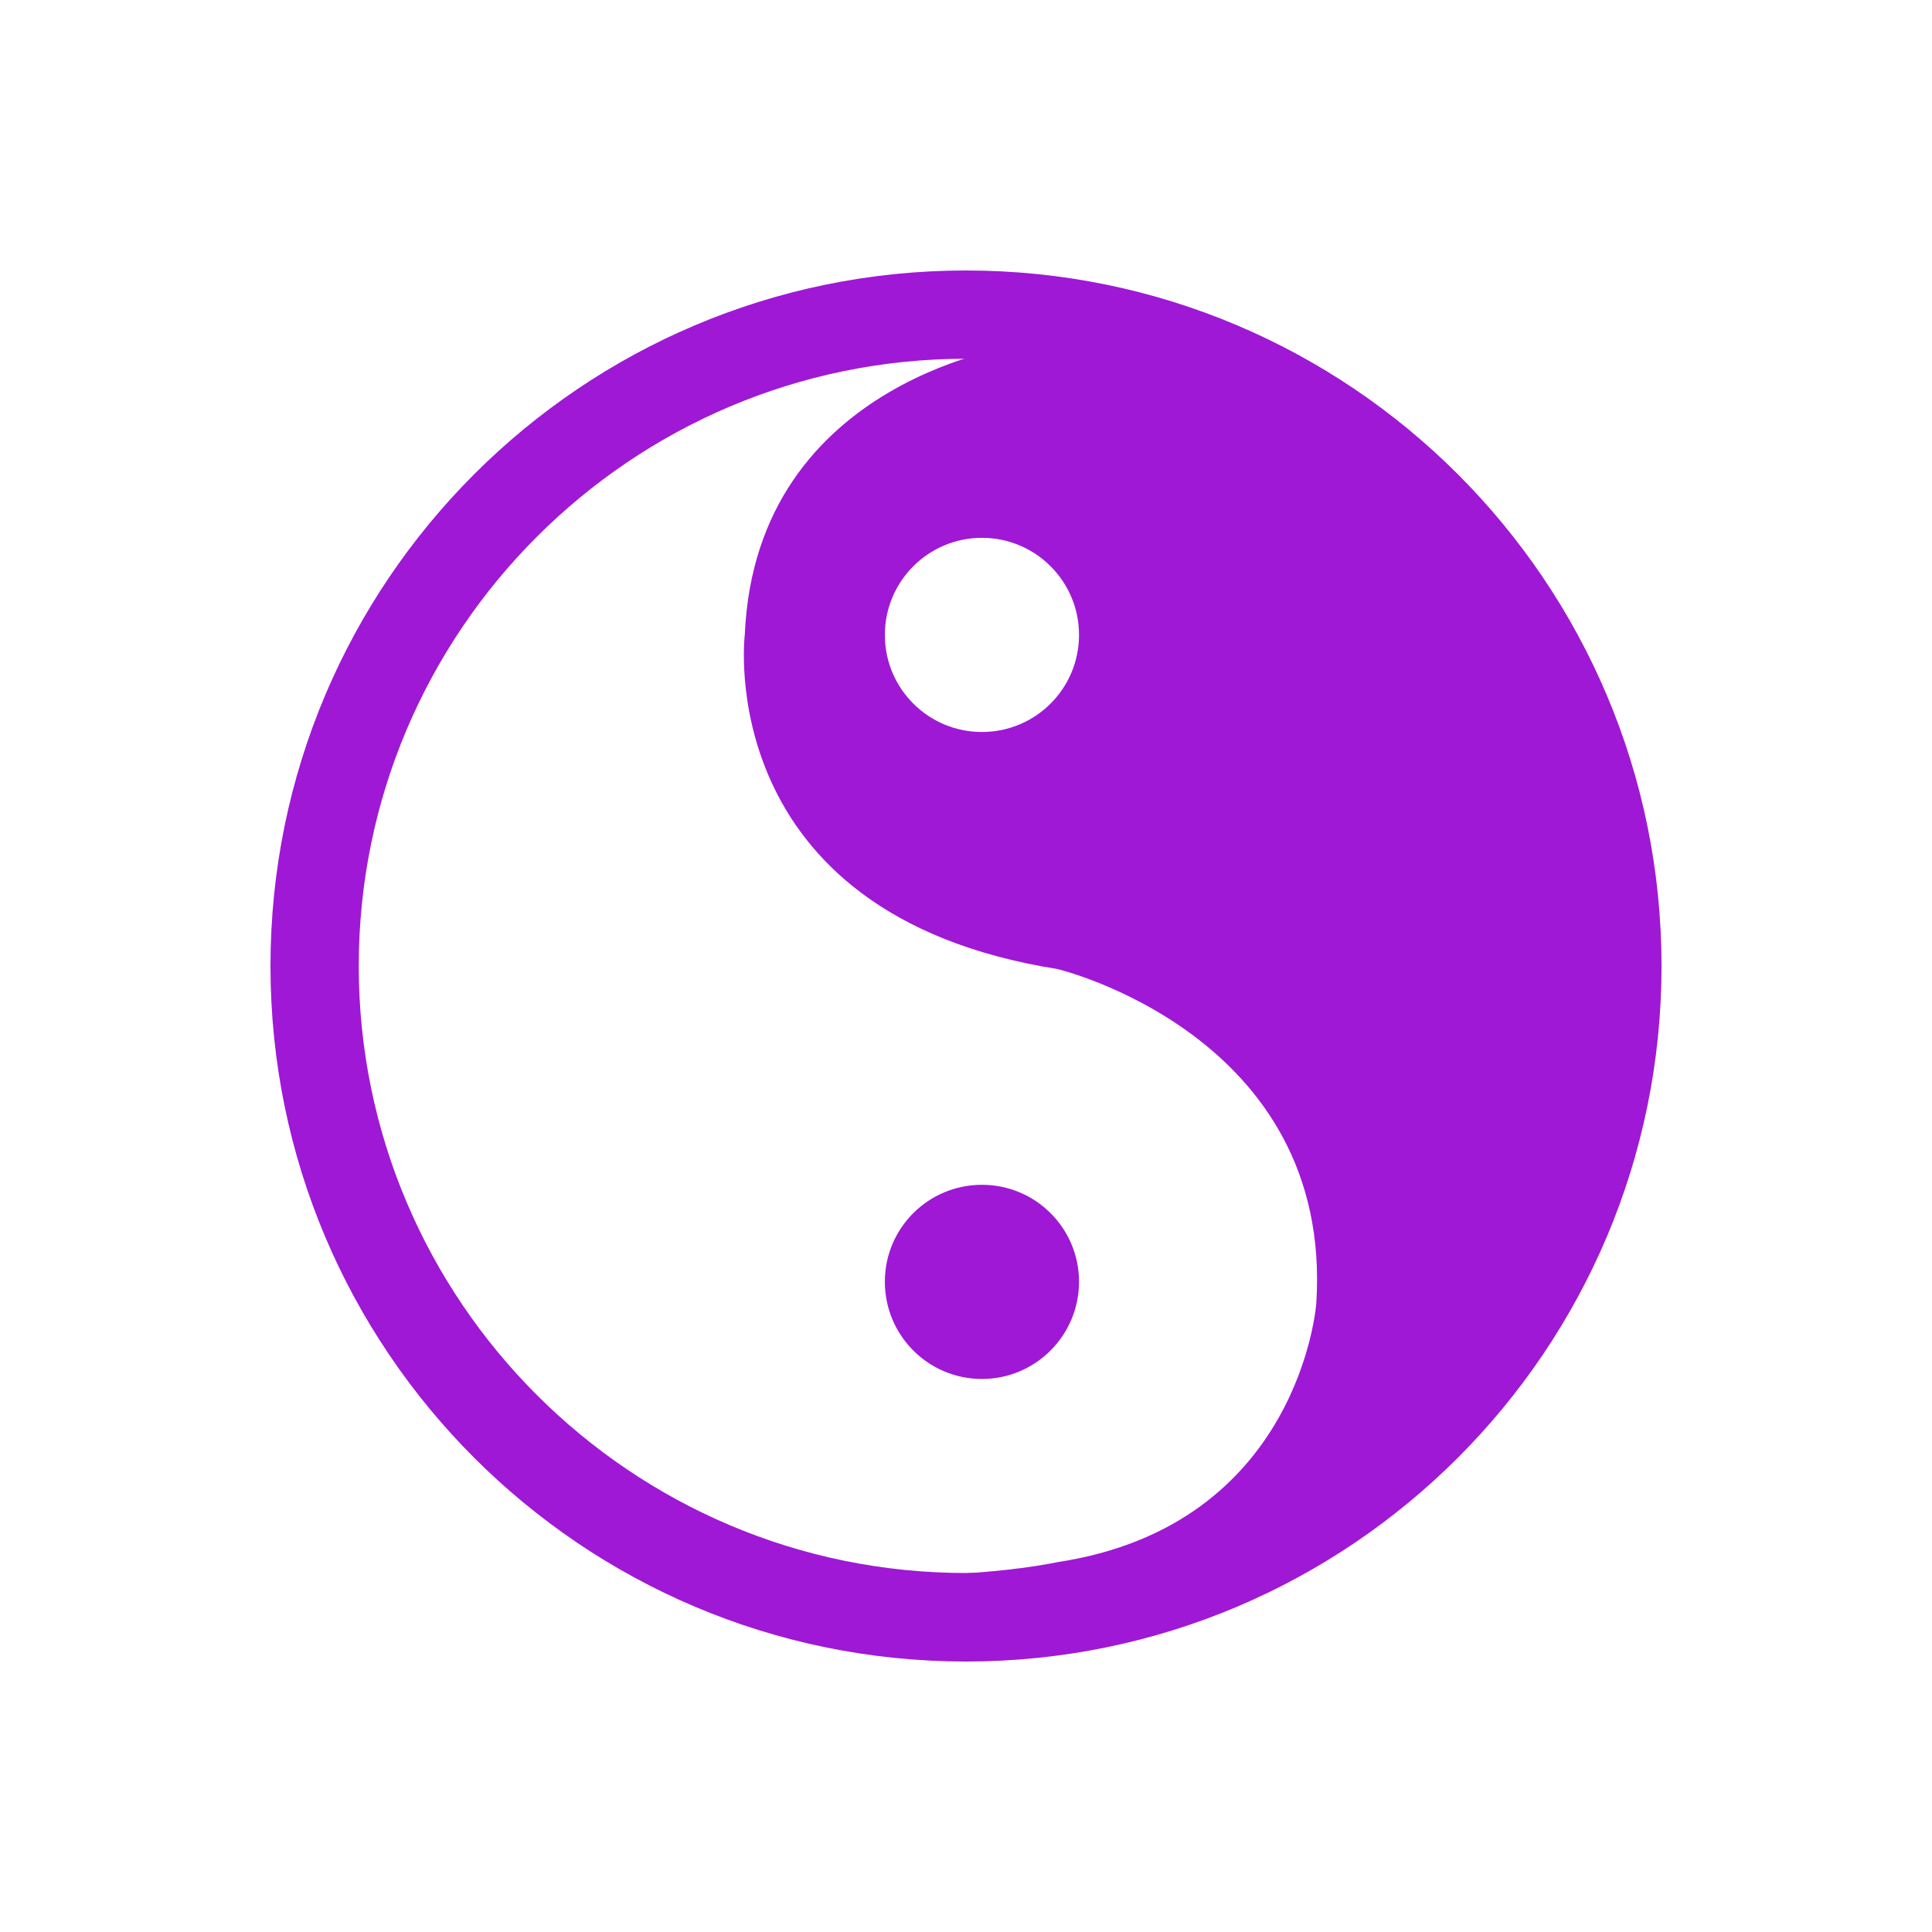 <?xml version="1.0" encoding="utf-8"?>
<!-- Generator: Adobe Illustrator 16.0.0, SVG Export Plug-In . SVG Version: 6.00 Build 0)  -->
<!DOCTYPE svg PUBLIC "-//W3C//DTD SVG 1.1//EN" "http://www.w3.org/Graphics/SVG/1.1/DTD/svg11.dtd">
<svg version="1.1" id="Layer_1" xmlns="http://www.w3.org/2000/svg" xmlns:xlink="http://www.w3.org/1999/xlink" x="0px" y="0px"
	 width="16px" height="16px" viewBox="0 0 16 16" enable-background="new 0 0 16 16" xml:space="preserve">
<g>
	<defs>
		<path id="SVGID_1_h6" d="M8,13.027c2.772,0,5.028-2.256,5.028-5.028c0-2.772-2.256-5.028-5.028-5.028
			C5.227,2.971,2.971,5.227,2.971,8C2.971,10.771,5.227,13.027,8,13.027 M8,13.76c-3.182,0-5.76-2.58-5.76-5.76
			c0-3.181,2.579-5.76,5.76-5.76S13.76,4.819,13.76,8C13.76,11.18,11.182,13.76,8,13.76L8,13.76L8,13.76z"/>
	</defs>
	<use xlink:href="#SVGID_1_h6"  overflow="visible" fill="#9F18D6"/>
</g>
<g>
	<defs>
		<path id="SVGID_3_h6" d="M8.936,10.615c0,0.443-0.359,0.805-0.804,0.805s-0.804-0.361-0.804-0.805s0.359-0.803,0.804-0.803
			S8.936,10.172,8.936,10.615L8.936,10.615z M13.49,8.918c-1.068,5.335-6.697,4.109-6.697,4.109c1.201,0.08,1.964-0.09,1.964-0.09
			c2.013-0.305,2.144-2.143,2.144-2.143c0.143-2.223-2.144-2.769-2.144-2.769C5.885,7.57,6.168,5.257,6.168,5.257
			C6.26,3.117,8.479,2.851,8.479,2.851C14.426,2.952,13.49,8.918,13.49,8.918L13.49,8.918z M8.132,4.454
			c-0.444,0-0.804,0.36-0.804,0.804s0.359,0.804,0.804,0.804s0.804-0.36,0.804-0.804S8.576,4.454,8.132,4.454L8.132,4.454z"/>
	</defs>
	<use xlink:href="#SVGID_3_h6"  overflow="visible" fill-rule="evenodd" clip-rule="evenodd" fill="#9F18D6"/>
</g>
</svg>
